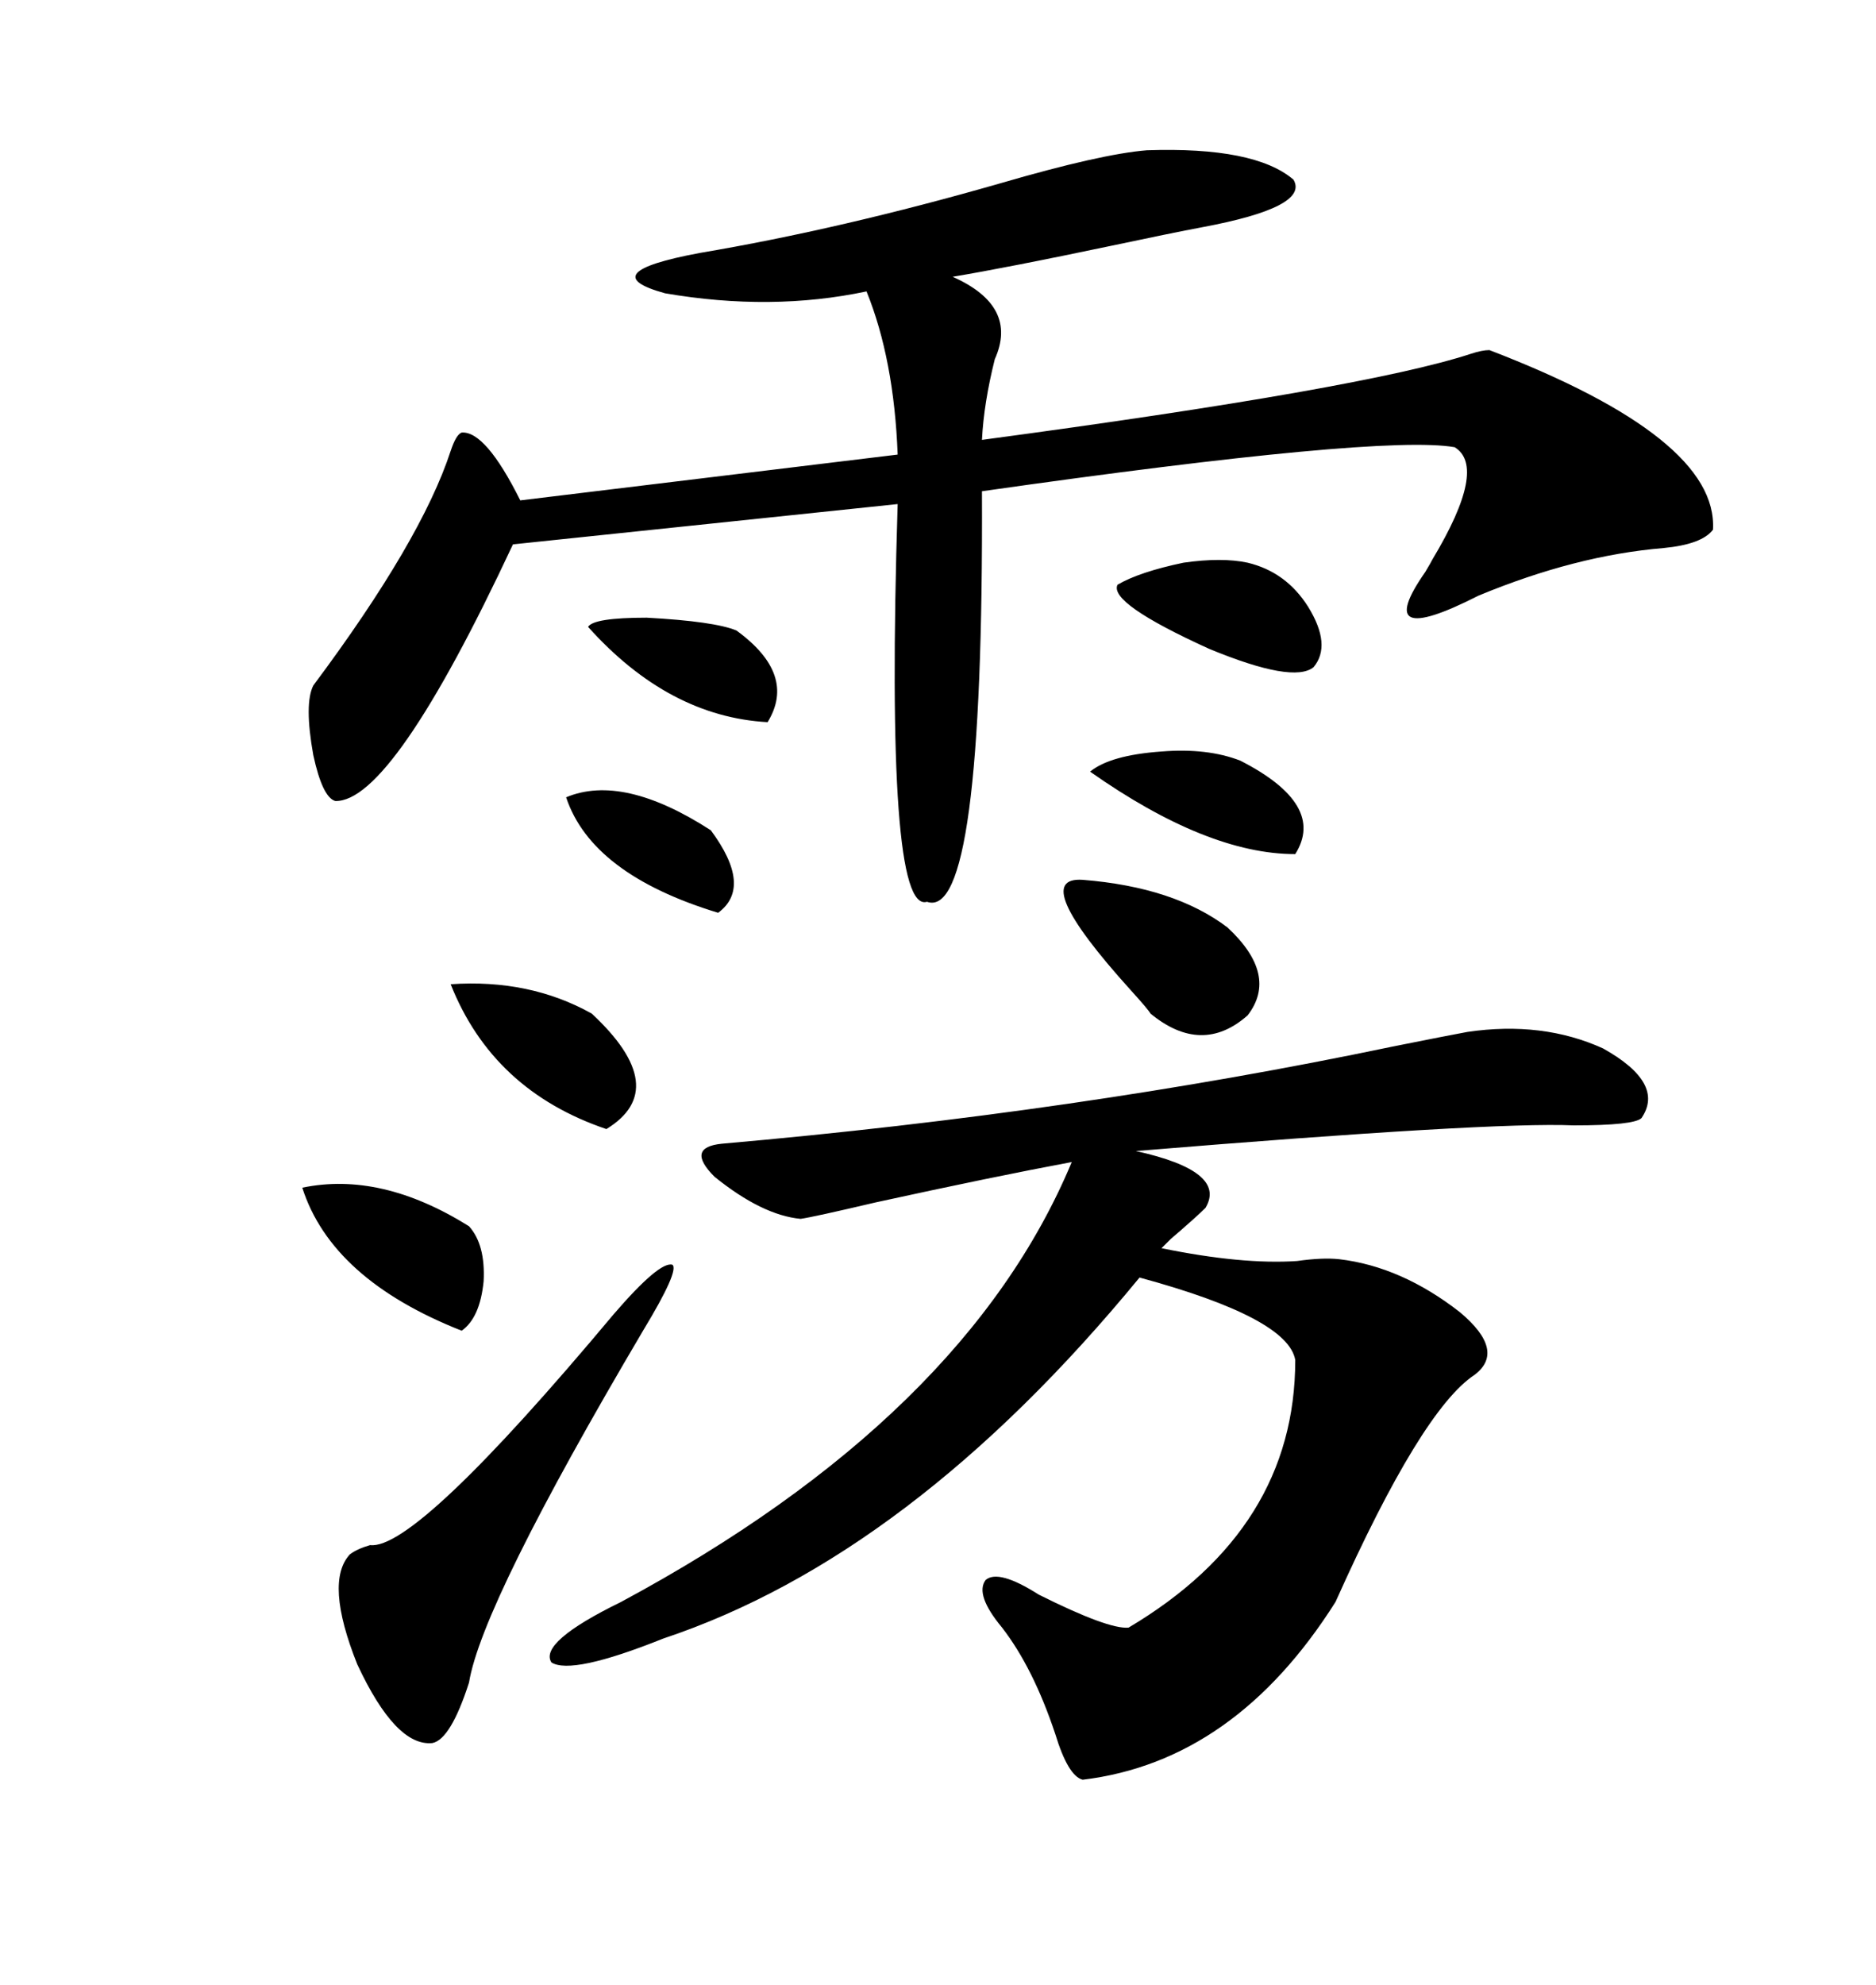 <svg xmlns="http://www.w3.org/2000/svg" xmlns:xlink="http://www.w3.org/1999/xlink" width="300" height="317.285"><path d="M234.67 164.94L234.67 164.94Q246.68 163.18 256.35 167.58L256.35 167.58Q266.31 173.14 262.50 178.71L262.50 178.71Q261.33 179.88 251.66 179.88L251.66 179.88Q238.48 179.30 181.64 183.98L181.64 183.98Q196.29 187.21 192.77 193.07L192.77 193.07Q191.31 194.53 187.21 198.05L187.21 198.05Q186.04 199.22 185.74 199.51L185.74 199.51Q198.63 202.15 207.42 201.56L207.42 201.56Q211.52 200.98 214.16 201.27L214.16 201.27Q224.12 202.44 233.50 209.77L233.50 209.77Q240.82 215.92 235.84 219.73L235.84 219.73Q227.34 225.29 213.57 256.05L213.57 256.05Q197.46 281.54 173.14 284.47L173.14 284.47Q170.80 283.89 168.75 277.15L168.75 277.15Q165.23 266.60 160.25 260.16L160.25 260.16Q155.86 254.88 157.62 252.54L157.62 252.54Q159.67 250.78 166.11 254.88L166.11 254.88Q177.25 260.45 180.47 260.16L180.47 260.16Q207.13 244.34 207.13 217.38L207.13 217.38Q205.96 210.64 182.23 204.20L182.23 204.20Q145.61 248.73 106.05 261.91L106.05 261.91Q91.41 267.77 88.18 265.72L88.18 265.72Q86.13 262.50 99.32 256.05L99.32 256.05Q154.39 226.46 171.39 185.74L171.39 185.74Q158.79 188.09 140.04 192.19L140.04 192.19Q130.08 194.53 128.03 194.82L128.03 194.82Q121.88 194.24 114.26 188.09L114.26 188.09Q109.57 183.40 115.43 182.81L115.43 182.81Q172.27 177.83 222.66 167.29L222.66 167.29Q231.45 165.53 234.67 164.94ZM183.40 24.02L183.40 24.02Q200.68 23.44 206.84 28.71L206.84 28.71Q209.47 33.11 192.19 36.33L192.19 36.33Q187.50 37.21 177.83 39.26L177.83 39.26Q161.13 42.77 152.34 44.24L152.34 44.24Q162.89 48.93 159.08 57.42L159.08 57.42Q157.32 64.45 157.03 70.31L157.03 70.31Q218.26 62.11 235.25 56.54L235.25 56.54Q237.01 55.96 238.18 55.96L238.18 55.96Q274.80 70.02 273.93 84.67L273.93 84.67Q272.17 87.01 266.02 87.60L266.02 87.60Q251.95 88.77 236.43 95.21L236.43 95.21Q219.14 104.00 227.93 91.41L227.93 91.41Q228.81 89.94 229.10 89.36L229.10 89.36Q237.89 74.71 232.62 71.48L232.62 71.48Q220.90 69.43 157.03 78.52L157.03 78.52Q157.32 147.36 148.24 144.14L148.24 144.14Q141.50 146.19 143.55 80.57L143.55 80.57L82.03 87.01Q62.70 128.32 53.61 128.03L53.61 128.03Q51.56 127.44 50.10 120.70L50.10 120.70Q48.63 112.50 50.10 109.57L50.10 109.57Q67.38 86.43 72.07 72.07L72.07 72.07Q72.95 69.43 73.83 69.14L73.83 69.14Q77.64 68.85 83.20 79.98L83.20 79.98L143.55 72.66Q142.97 57.42 138.57 46.58L138.57 46.58Q123.34 49.80 106.35 46.88L106.35 46.88Q94.63 43.65 111.91 40.43L111.91 40.43Q134.47 36.62 159.96 29.30L159.96 29.30Q176.07 24.61 183.40 24.02ZM98.14 210.06L98.14 210.06Q105.47 201.56 107.52 202.15L107.52 202.15Q108.69 203.03 102.83 212.70L102.83 212.70Q77.05 256.35 75 268.95L75 268.95Q72.07 278.03 69.14 278.61L69.14 278.61Q63.28 279.20 57.13 266.02L57.13 266.02Q51.86 252.83 55.96 248.44L55.96 248.44Q57.13 247.56 59.18 246.97L59.18 246.97Q66.50 247.85 98.14 210.06ZM173.14 140.63L173.14 140.63Q187.79 141.80 196.29 148.24L196.29 148.24Q204.49 155.86 199.51 162.30L199.51 162.30Q192.19 168.75 183.98 162.01L183.98 162.01Q183.69 161.43 180.76 158.20L180.76 158.20Q164.36 140.04 173.14 140.63ZM48.34 189.84L48.34 189.84Q60.94 187.21 75 196.00L75 196.00Q77.64 198.93 77.34 204.79L77.34 204.79Q76.76 210.64 73.83 212.70L73.83 212.70Q53.03 204.49 48.34 189.84ZM72.07 157.32L72.07 157.32Q84.67 156.45 94.63 162.01L94.63 162.01Q107.52 174.02 96.97 180.47L96.97 180.47Q78.81 174.32 72.07 157.32ZM178.71 93.46L178.71 93.46Q182.23 91.41 189.26 89.94L189.26 89.94Q195.41 89.06 199.51 89.94L199.51 89.94Q205.66 91.41 209.18 96.97L209.18 96.97Q212.99 103.13 210.06 106.64L210.06 106.64Q206.84 109.28 193.36 103.71L193.36 103.71Q177.25 96.39 178.71 93.46ZM198.34 121.58L198.34 121.58Q212.11 128.61 207.13 136.52L207.13 136.52Q193.07 136.52 174.32 123.34L174.32 123.34Q177.54 120.70 185.74 120.12L185.74 120.12Q193.07 119.53 198.34 121.58ZM94.04 100.20L94.04 100.20Q94.92 98.73 103.42 98.73L103.42 98.73Q114.26 99.32 117.77 100.78L117.77 100.78Q127.44 107.81 122.75 115.43L122.75 115.43Q106.93 114.55 94.04 100.20ZM90.53 127.44L90.53 127.44Q99.61 123.63 113.67 132.71L113.67 132.71Q120.41 141.80 114.84 145.90L114.84 145.90Q94.63 139.75 90.53 127.44Z"/></svg>